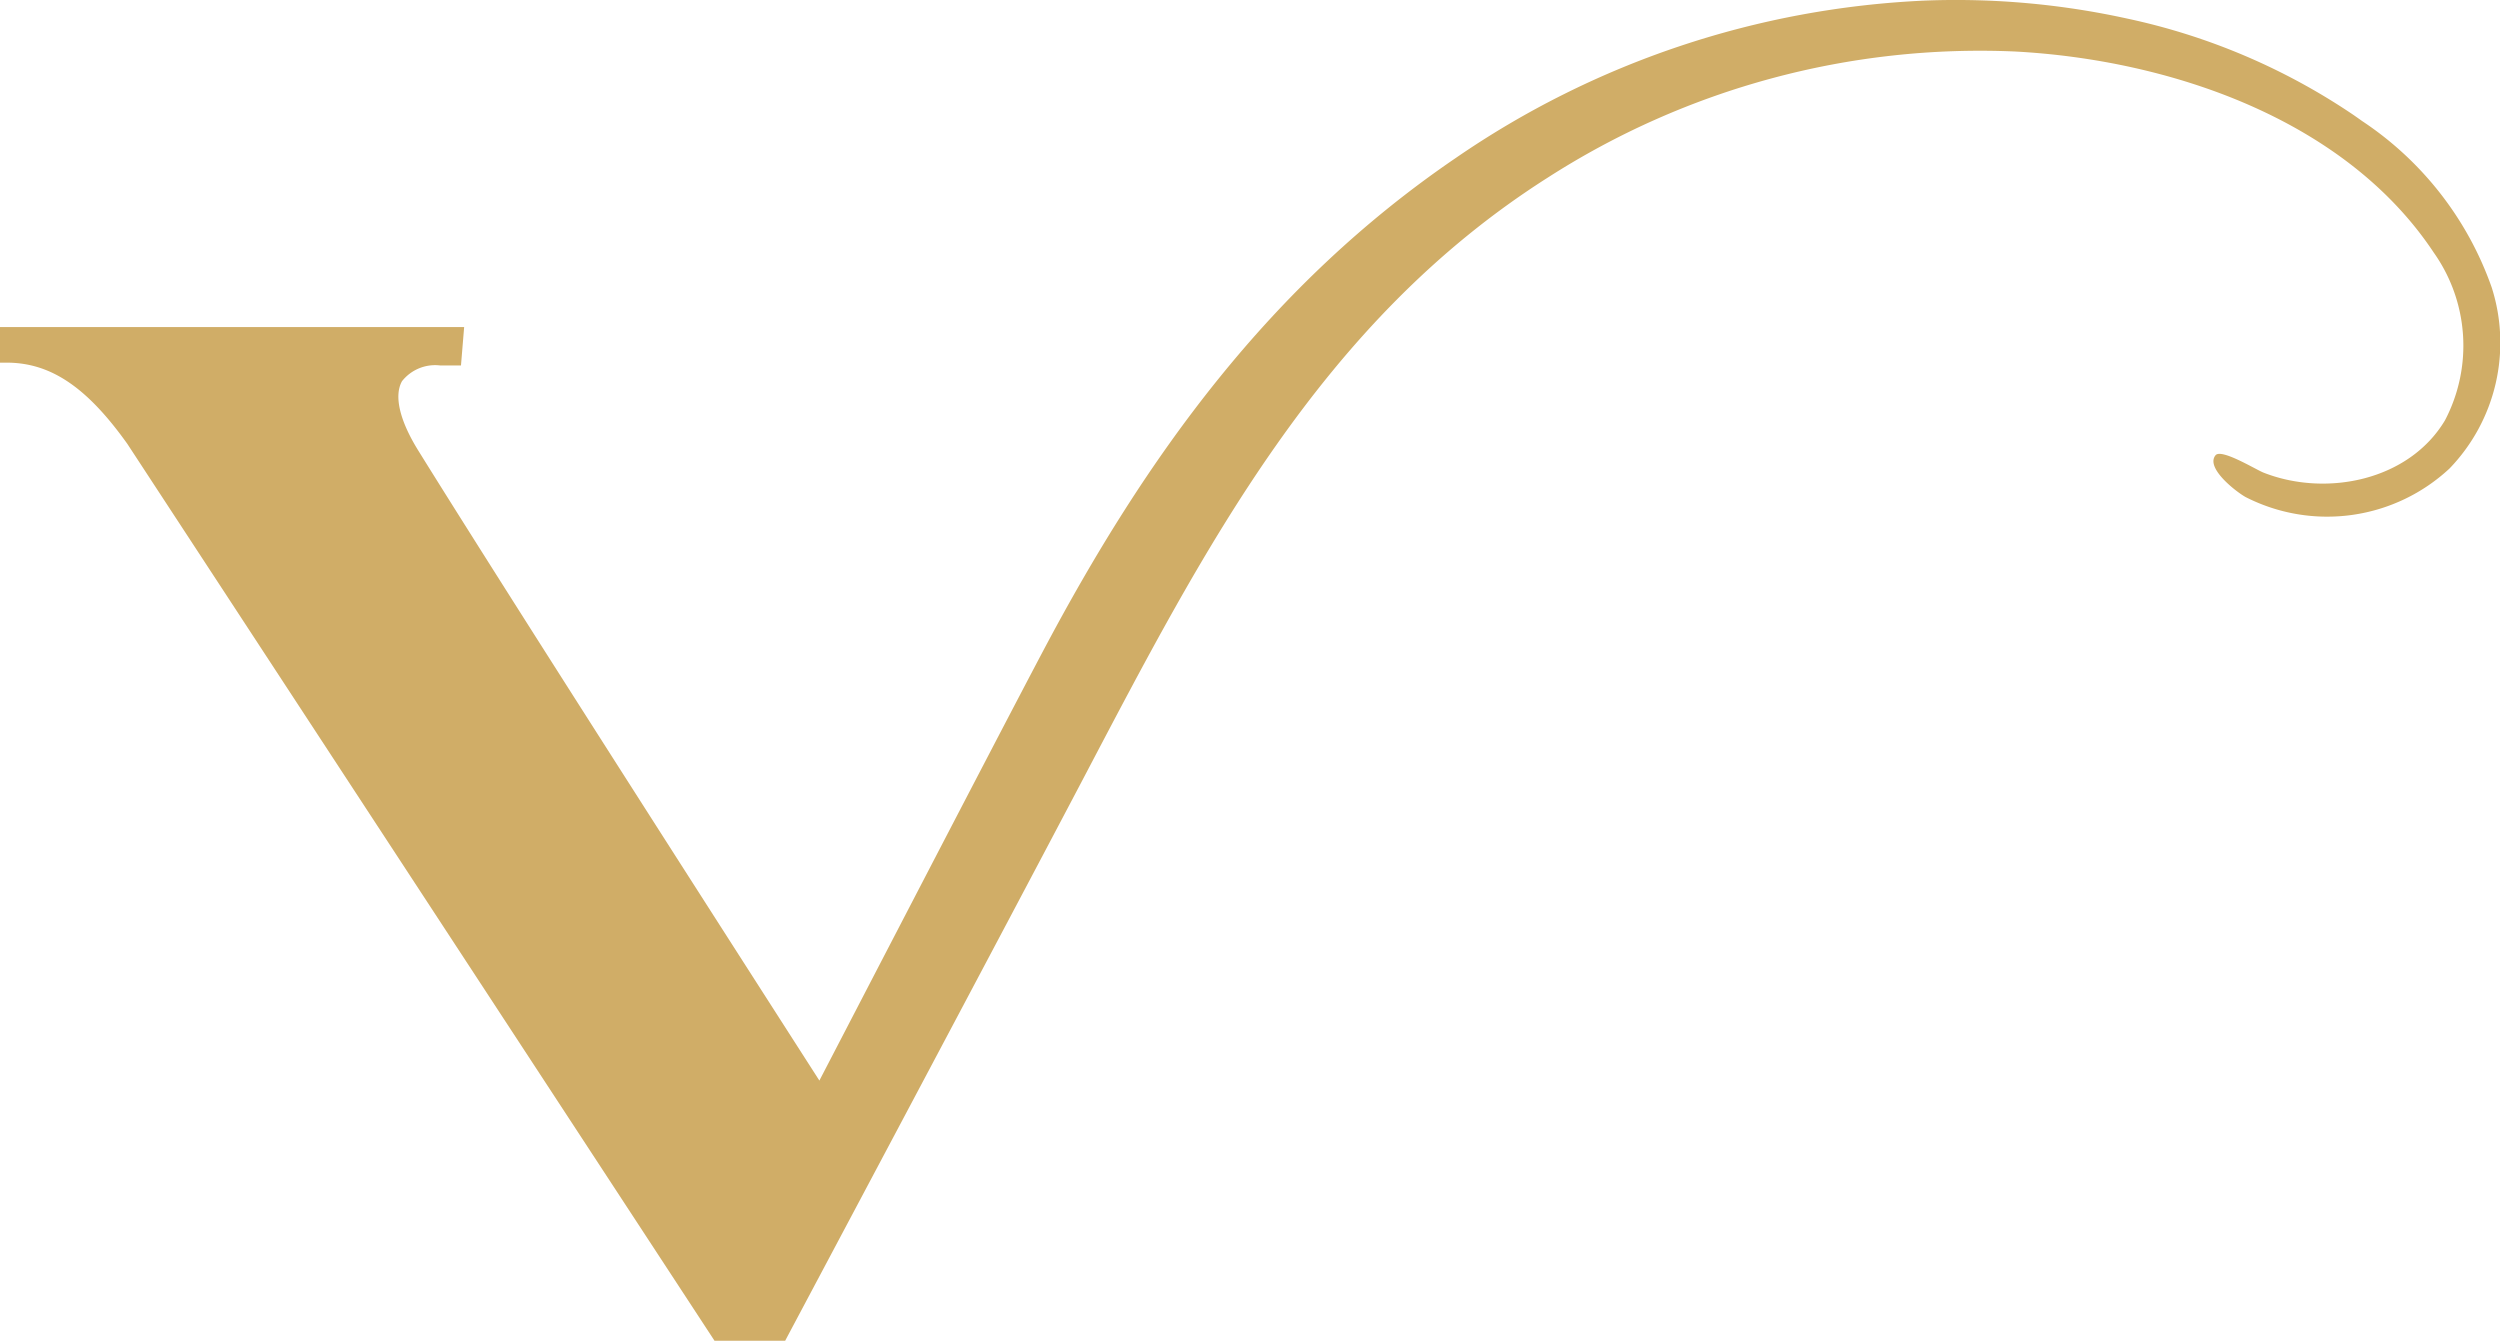 <svg id="Group_336" data-name="Group 336" xmlns="http://www.w3.org/2000/svg" xmlns:xlink="http://www.w3.org/1999/xlink" width="115.011" height="61.679" viewBox="0 0 115.011 61.679">
  <defs>
    <clipPath id="clip-path">
      <rect id="Rectangle_935" data-name="Rectangle 935" width="115.011" height="61.679" transform="translate(0 0)" fill="#d0ad67"/>
    </clipPath>
  </defs>
  <g id="Group_335" data-name="Group 335" transform="translate(0 0)" clip-path="url(#clip-path)">
    <path id="Path_275" data-name="Path 275" d="M108.67,5.57q-.2-.143-.4-.282A29.57,29.57,0,0,0,97.871.857,36.75,36.75,0,0,0,88.624.024,41.3,41.3,0,0,0,66.954,7.28c-8.549,5.828-14.239,13.733-18.972,22.677-2.217,4.19-9.906,19.026-10.287,19.754-1.537-2.4-13.739-21.393-18.446-28.973-.864-1.389-1.132-2.526-.756-3.2a1.942,1.942,0,0,1,1.758-.725h.956l.146-1.767H0v1.637H.3c2.029,0,3.693,1.121,5.558,3.737L32.781,61.543l.089.137h3.251l.085-.16c.434-.818,10.072-18.933,13.635-25.713,5.547-10.553,10.9-20.974,21.336-27.619a36.8,36.8,0,0,1,21.53-5.818c7.075.379,15.18,3.091,19.265,9.262a7.407,7.407,0,0,1,.507,7.707c-1.661,2.775-5.461,3.536-8.342,2.406-.356-.139-1.947-1.124-2.213-.8-.478.584.956,1.686,1.389,1.925a8.258,8.258,0,0,0,9.378-1.319,8.34,8.34,0,0,0,1.935-8.337A15.253,15.253,0,0,0,108.67,5.57" transform="translate(0 0)" fill="#d0ad67"/>
  </g>
</svg>
